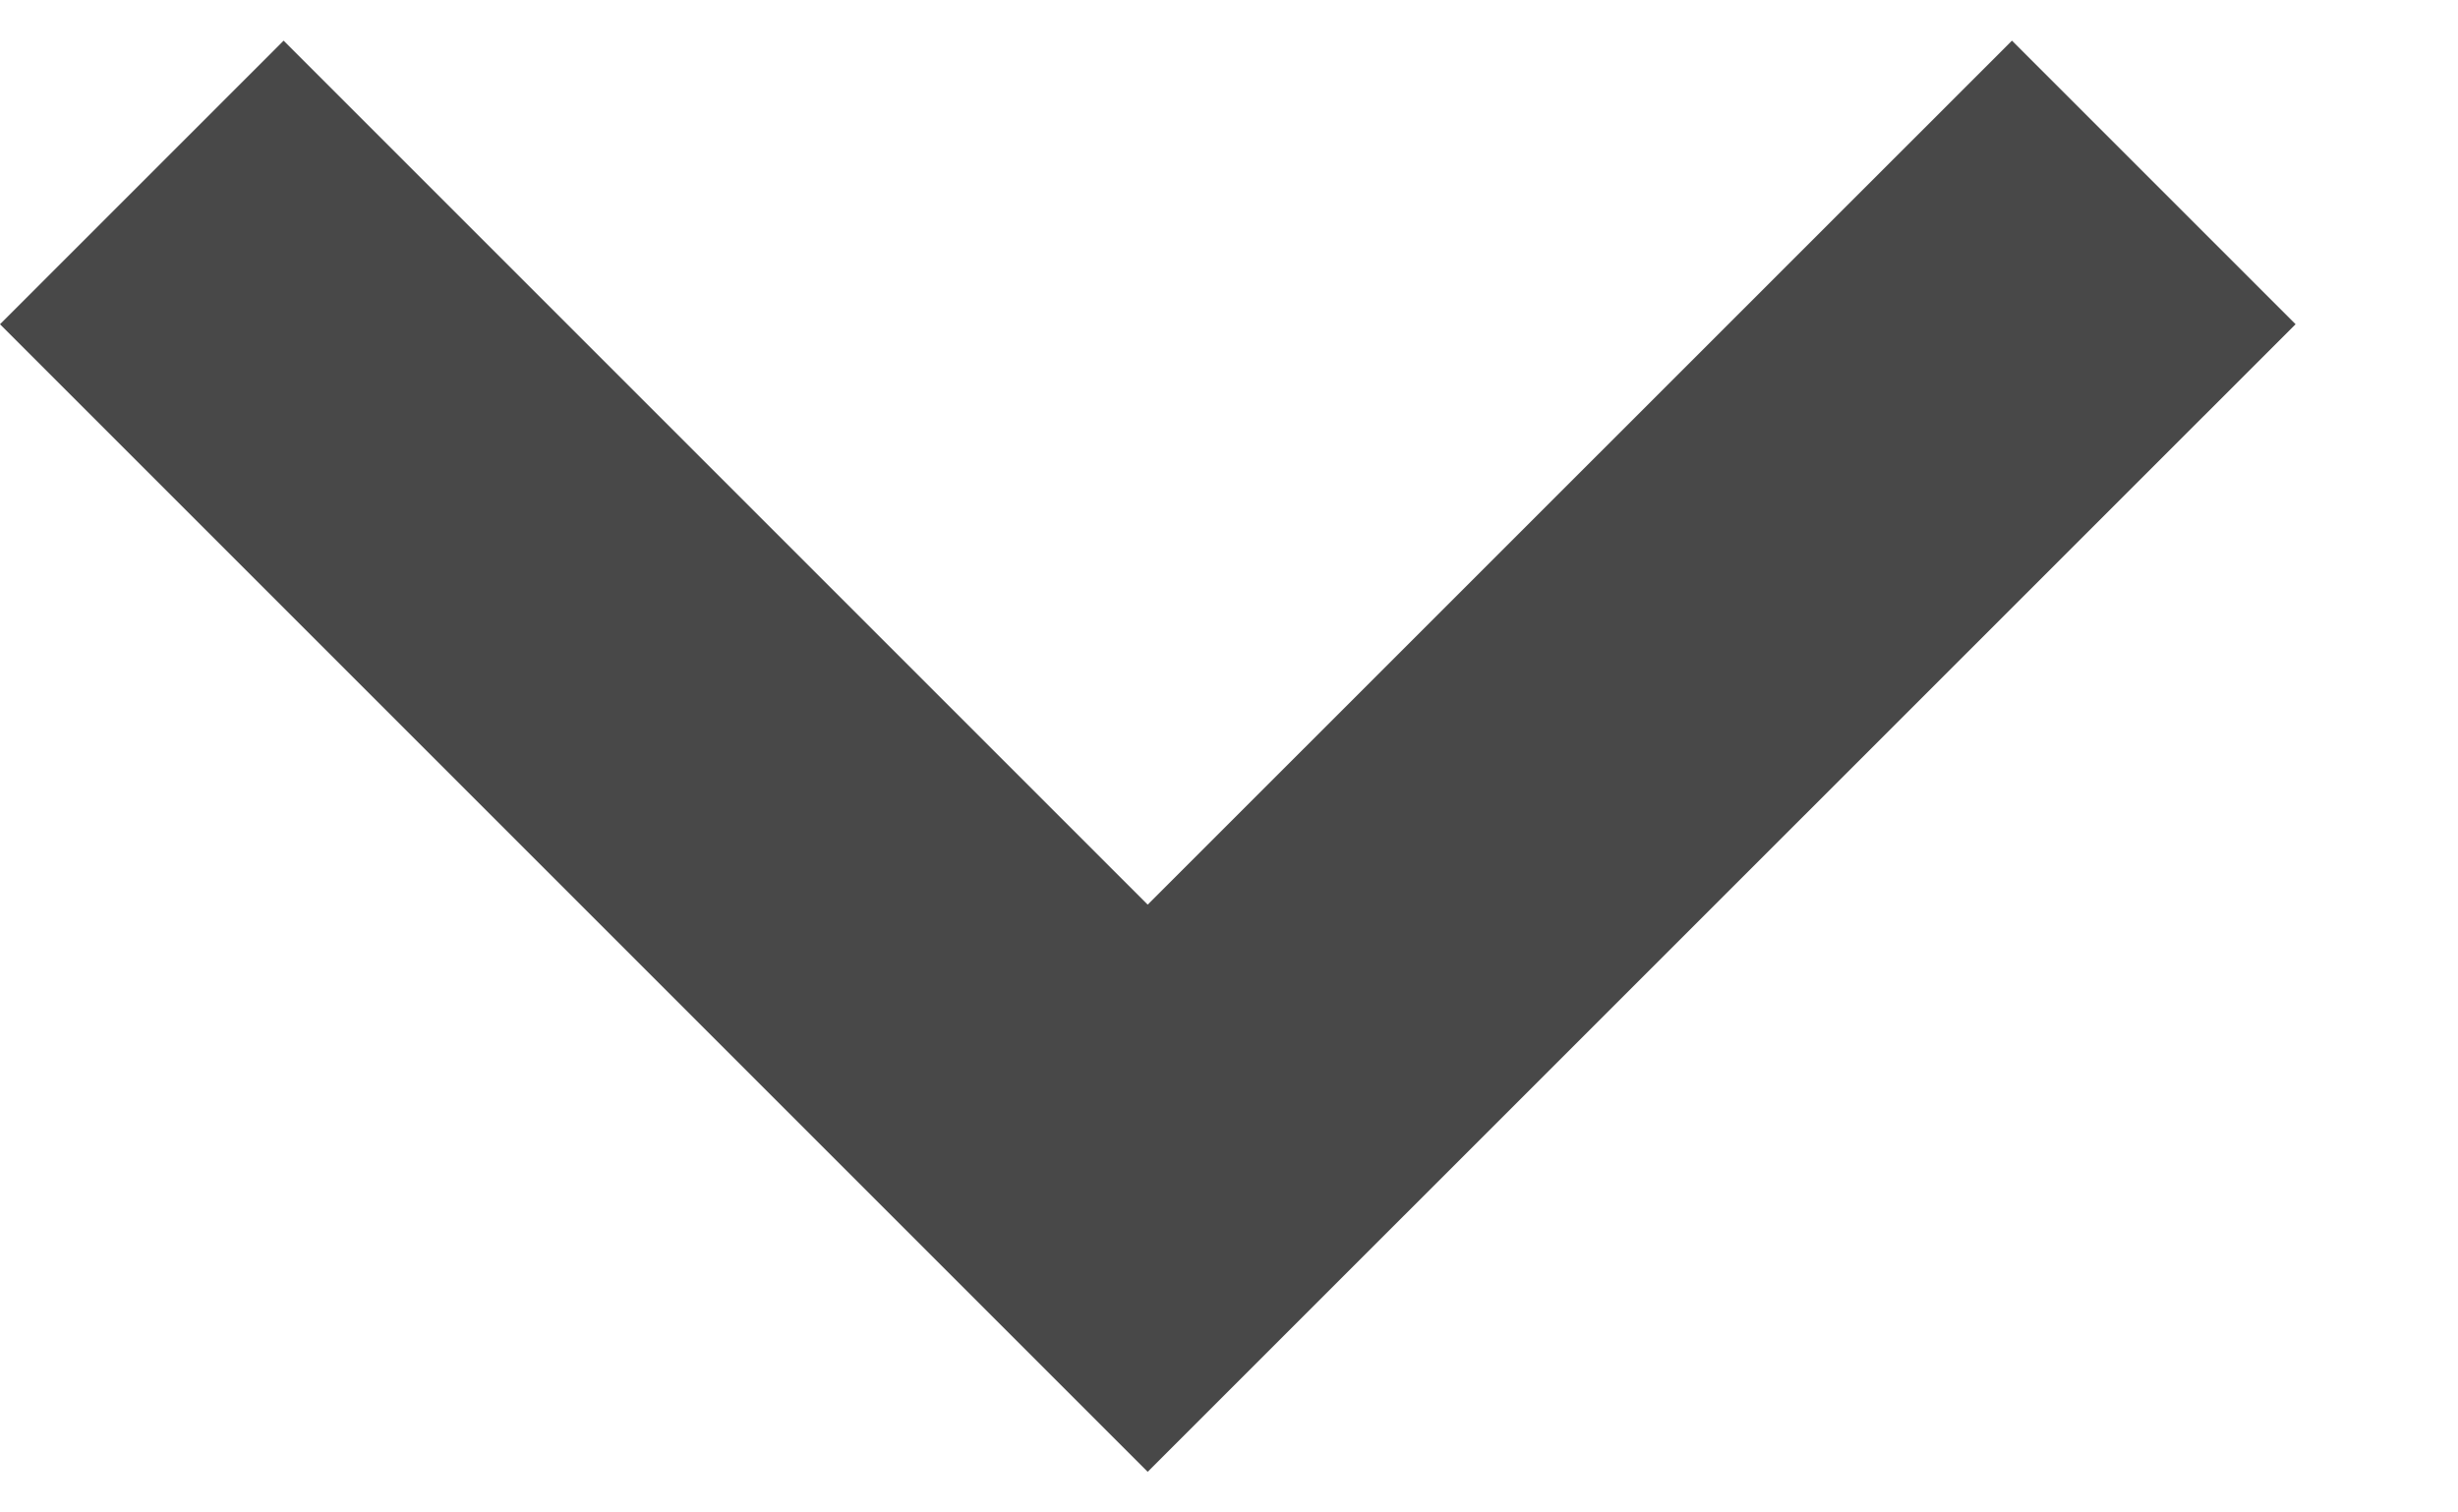 <svg width="13" height="8" viewBox="0 0 13 8" fill="none" xmlns="http://www.w3.org/2000/svg">
<path fill-rule="evenodd" clip-rule="evenodd" d="M1.5 0.215L0 1.715L6.07 7.785L12.141 1.715L10.641 0.215L6.07 4.785L1.5 0.215Z" fill="#484848"/>
</svg>
